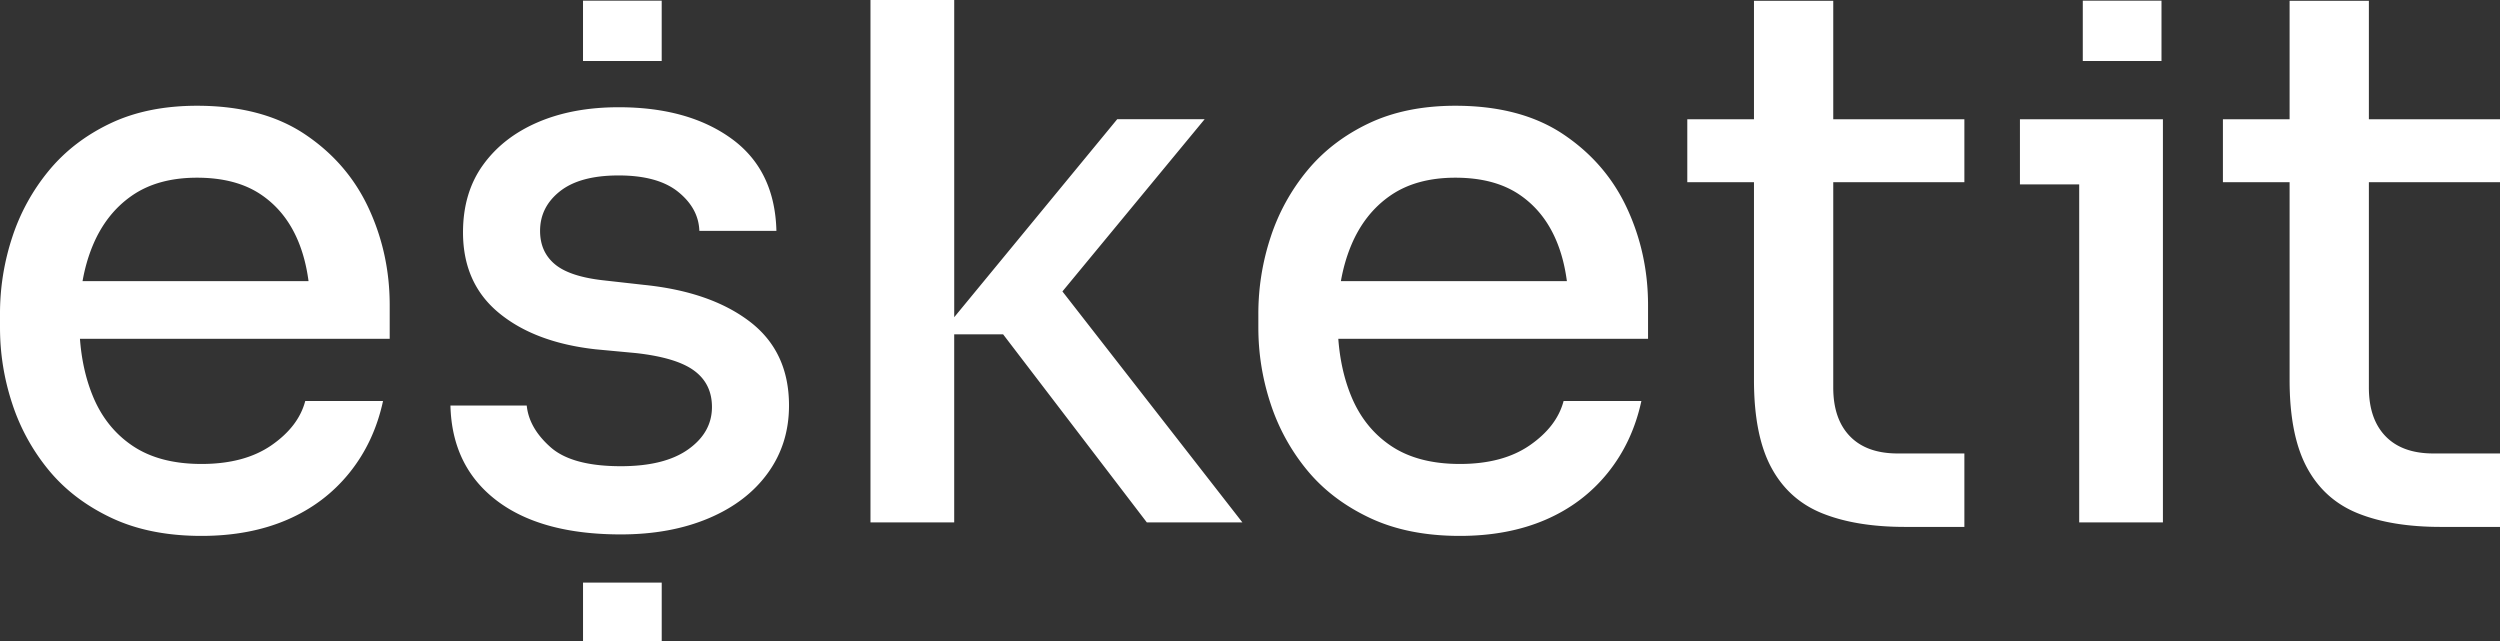 <svg xmlns="http://www.w3.org/2000/svg" width="156" height="40" fill="none"><rect width="100%" height="100%" fill="#333333" stroke="none"/><path fill="#fff" fill-rule="evenodd" d="M83.672 17.541c.139-.788.348-1.52.628-2.198.555-1.34 1.37-2.384 2.45-3.133 1.078-.748 2.434-1.122 4.068-1.122 1.602 0 2.92.344 3.953 1.029 1.032.686 1.81 1.644 2.334 2.876.323.758.545 1.608.669 2.548H83.672zm13.873-9.165c-1.773-1.184-4.015-1.777-6.727-1.777-2.065 0-3.868.367-5.409 1.099-1.541.733-2.82 1.715-3.837 2.946a12.72 12.72 0 00-2.288 4.162 15.198 15.198 0 00-.763 4.793v.841c0 1.622.254 3.204.763 4.747a12.73 12.73 0 002.288 4.162c1.017 1.232 2.319 2.22 3.907 2.969 1.587.748 3.459 1.122 5.617 1.122 2.002 0 3.782-.335 5.339-1.005 1.556-.67 2.85-1.644 3.883-2.923 1.032-1.278 1.734-2.774 2.104-4.489h-4.854c-.278 1.06-.98 1.98-2.104 2.759-1.125.78-2.581 1.169-4.368 1.169-1.757 0-3.198-.381-4.323-1.146-1.125-.763-1.957-1.823-2.496-3.18-.42-1.052-.673-2.214-.767-3.483h19.328v-2.104c0-2.151-.44-4.17-1.318-6.056-.878-1.886-2.204-3.421-3.975-4.606zM75.168 7.44h-5.455l-10.17 12.353V0h-5.225v32.598h5.224V20.861h3.051l8.969 11.737h5.963l-11.23-14.413L75.169 7.44zM46.784 20.066c-1.634-1.246-3.837-2.01-6.611-2.291l-2.497-.28c-1.418-.156-2.435-.491-3.05-1.006-.617-.514-.925-1.208-.925-2.081 0-.997.416-1.823 1.248-2.478.832-.655 2.05-.982 3.652-.982 1.633 0 2.873.343 3.721 1.028.848.687 1.287 1.497 1.318 2.432h4.808c-.062-2.525-.994-4.442-2.797-5.752-1.803-1.309-4.153-1.964-7.05-1.964-1.911 0-3.59.313-5.039.936-1.449.623-2.589 1.512-3.42 2.665-.833 1.154-1.25 2.557-1.25 4.209 0 2.12.748 3.796 2.243 5.027 1.494 1.231 3.505 1.987 6.033 2.268l2.496.233c1.695.187 2.913.554 3.652 1.1.74.545 1.11 1.301 1.11 2.267 0 1.06-.493 1.94-1.48 2.642-.986.702-2.388 1.052-4.206 1.052-2.034 0-3.499-.397-4.392-1.192-.895-.795-1.387-1.66-1.48-2.595h-4.761c.061 2.525 1.017 4.497 2.866 5.915 1.85 1.418 4.438 2.128 7.767 2.128 2.064 0 3.89-.336 5.478-1.006 1.587-.67 2.82-1.613 3.698-2.829.879-1.216 1.318-2.618 1.318-4.208 0-2.245-.817-3.99-2.45-5.238zM114.395.052h-4.947v7.389h-4.161v3.927h4.161v12.346c0 2.307.362 4.13 1.086 5.47.724 1.342 1.787 2.292 3.19 2.853 1.402.561 3.121.842 5.155.842h3.698v-4.583h-4.16c-1.295 0-2.289-.358-2.982-1.075-.694-.717-1.04-1.73-1.04-3.04V11.368h8.182V7.441h-8.182V.052zM156 11.368V7.441h-8.182V.052h-4.947v7.389h-4.161v3.927h4.161v12.346c0 2.307.362 4.13 1.086 5.47.724 1.342 1.787 2.292 3.19 2.853 1.402.561 3.121.842 5.155.842H156v-4.583h-4.16c-1.295 0-2.289-.358-2.982-1.075-.694-.717-1.04-1.73-1.04-3.04V11.368H156zm-29.956.14h3.698v21.09h5.224V7.441h-8.922v4.068zm-89.665-7.7h4.911V.043h-4.91v3.765zm93.587 0h4.911V.043h-4.911v3.765zM5.151 17.541c.139-.788.348-1.52.628-2.198.555-1.34 1.37-2.384 2.45-3.133 1.078-.748 2.434-1.122 4.068-1.122 1.602 0 2.92.344 3.953 1.029 1.032.686 1.81 1.644 2.334 2.876.322.758.545 1.608.669 2.548H5.15zm13.872-9.165c-1.772-1.184-4.014-1.777-6.726-1.777-2.065 0-3.868.367-5.409 1.099-1.541.733-2.82 1.715-3.837 2.946a12.72 12.72 0 00-2.288 4.162A15.193 15.193 0 000 19.599v.841c0 1.622.254 3.204.763 4.747a12.73 12.73 0 002.288 4.162c1.017 1.232 2.319 2.22 3.906 2.969 1.588.748 3.46 1.122 5.617 1.122 2.004 0 3.783-.335 5.34-1.005 1.556-.67 2.85-1.644 3.883-2.923 1.032-1.278 1.734-2.774 2.104-4.489h-4.854c-.278 1.06-.98 1.98-2.104 2.759-1.126.78-2.581 1.169-4.369 1.169-1.756 0-3.197-.381-4.322-1.146-1.125-.763-1.957-1.823-2.496-3.18-.42-1.052-.673-2.214-.767-3.483h19.328v-2.104c0-2.151-.44-4.17-1.318-6.056-.878-1.886-2.204-3.421-3.976-4.606zM36.38 40h4.911v-3.646h-4.91V40z" clip-rule="evenodd"/></svg>